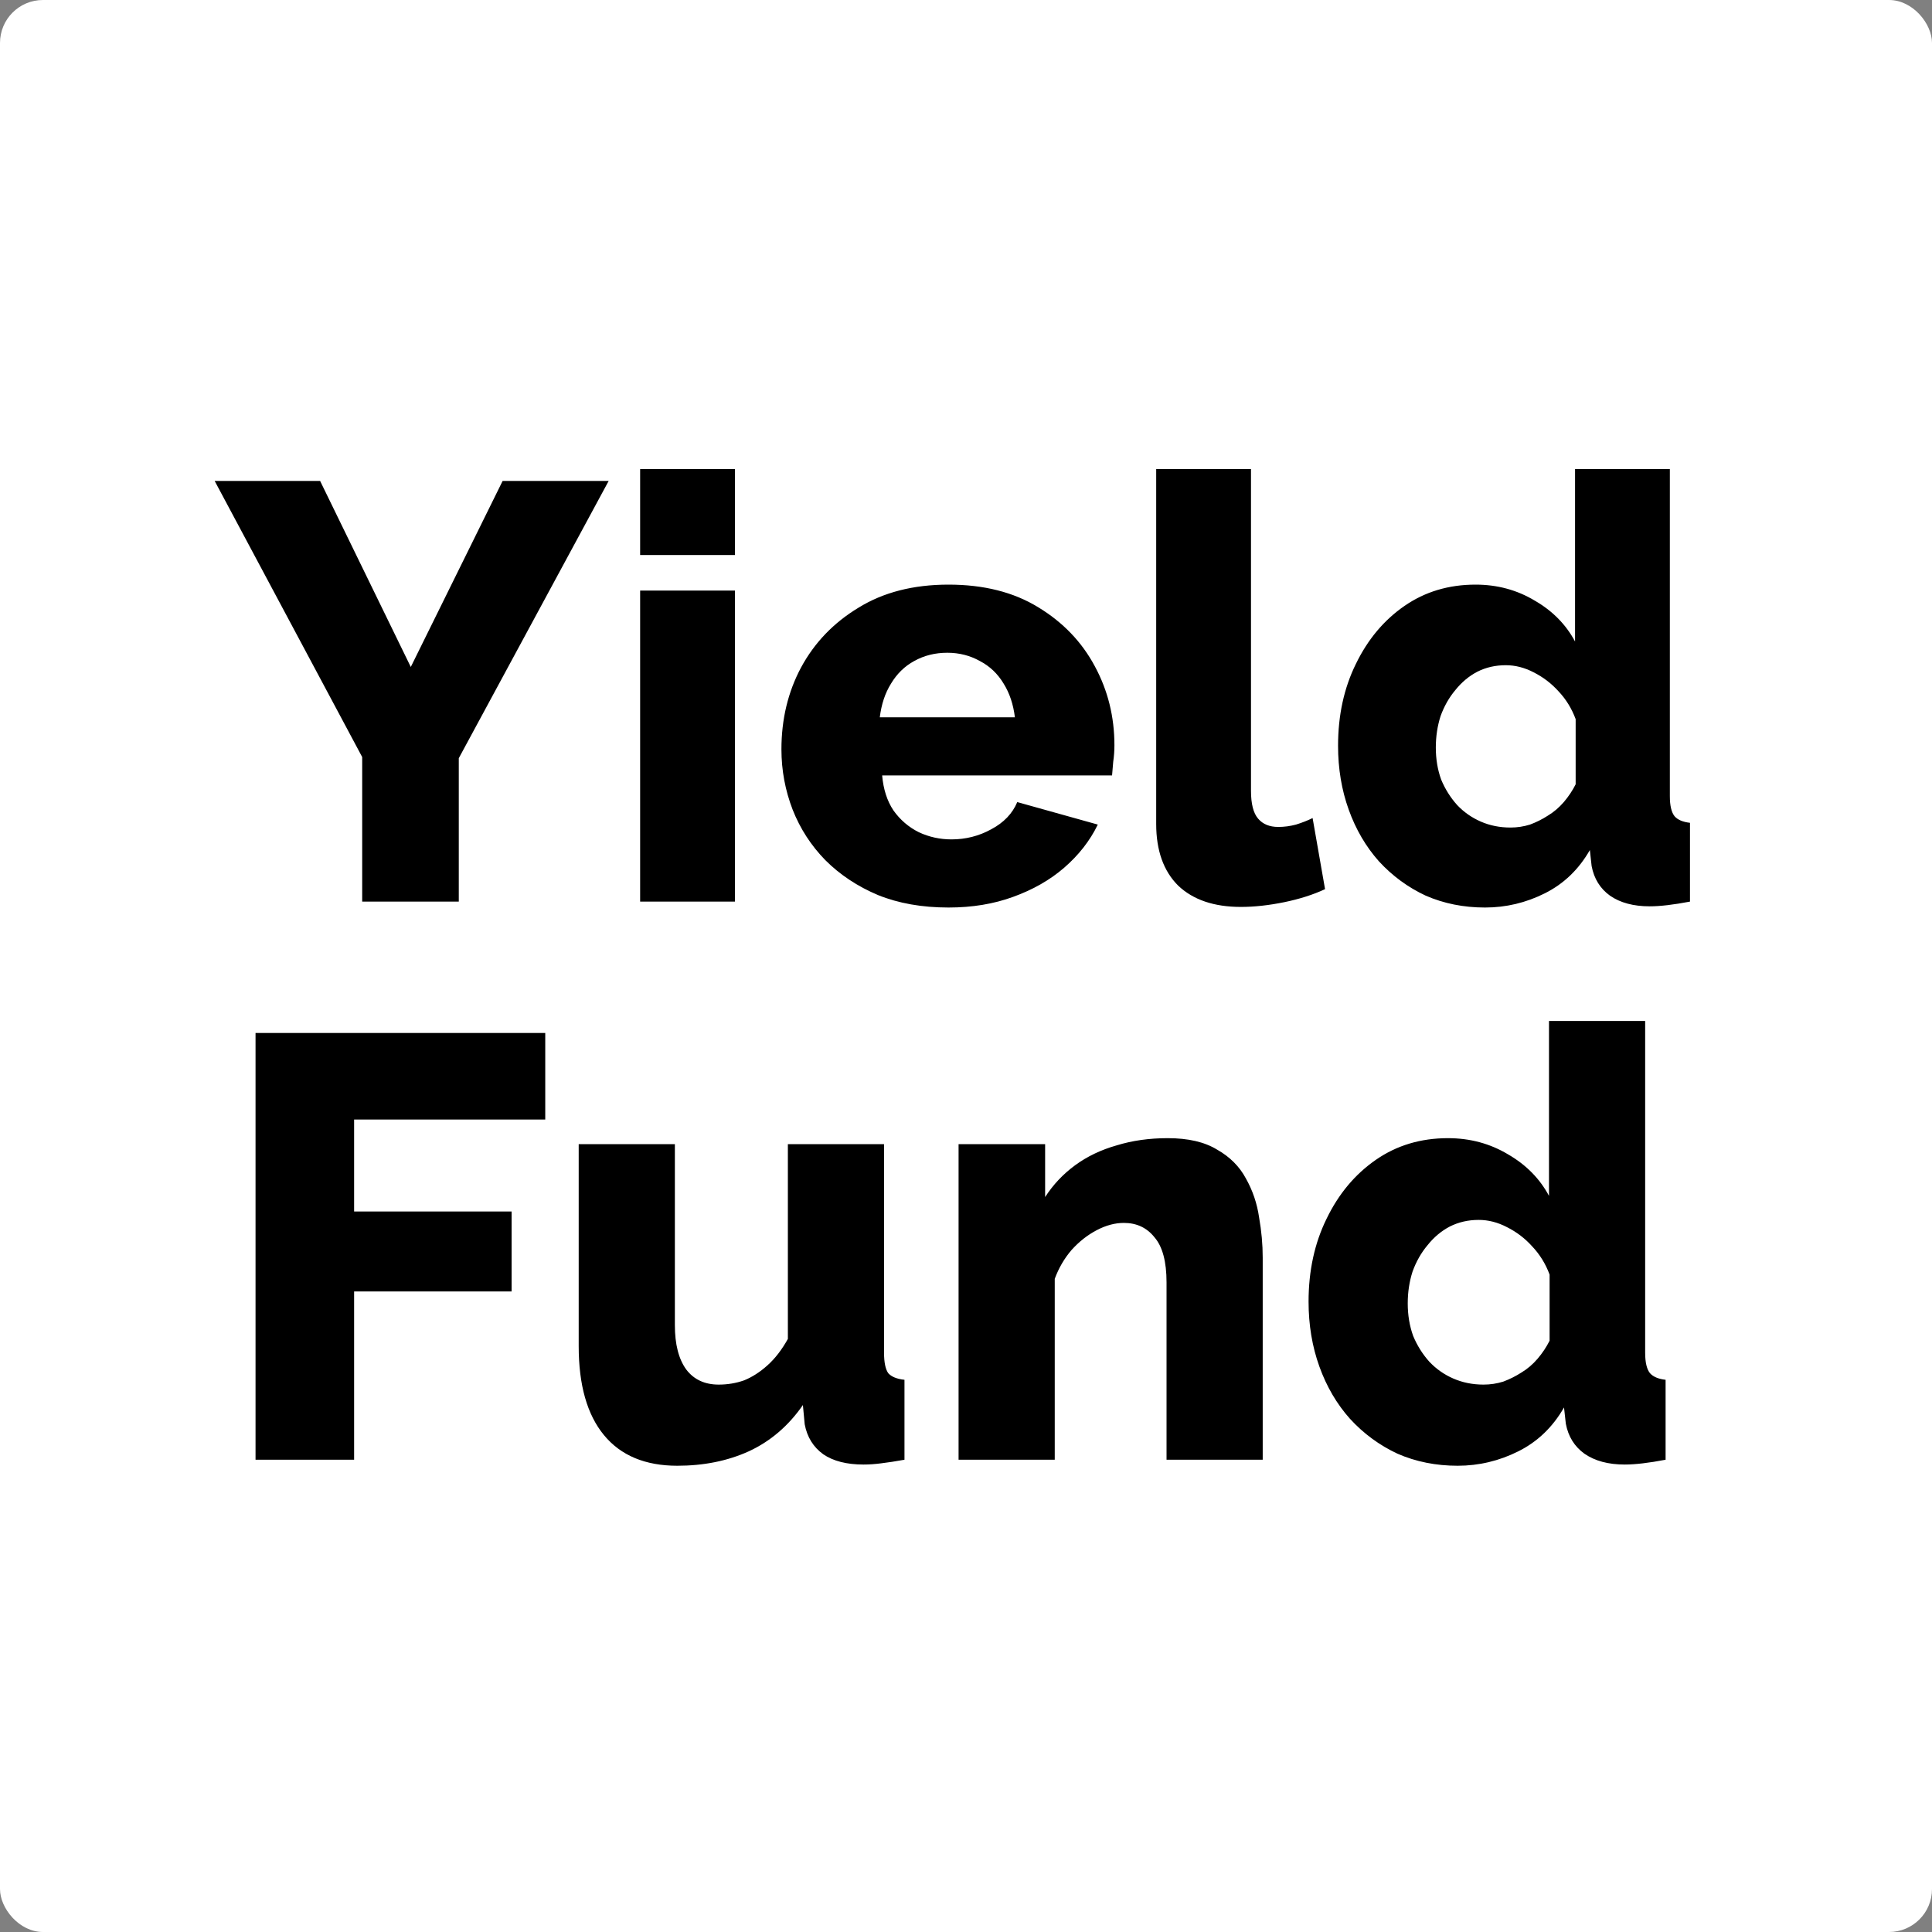 <svg width="45" height="45" viewBox="0 0 45 45" fill="none" xmlns="http://www.w3.org/2000/svg">
<rect x="0" y="0" width="45" height="45" fill="#808080" stroke="none"/>
<g clip-path="url(#clip0_1_13)">
<rect width="45" height="45" rx="1" fill="white"/>
<path d="M7.456 11.202L9.568 15.535L11.707 11.202H14.177L10.686 17.66V21H8.436V17.633L5 11.202H7.456ZM14.91 21V13.755H17.118V21H14.91ZM14.91 12.927V10.926H17.118V12.927H14.91ZM22.093 21.138C21.477 21.138 20.929 21.041 20.451 20.848C19.972 20.646 19.563 20.374 19.223 20.034C18.891 19.694 18.638 19.303 18.463 18.861C18.289 18.41 18.201 17.941 18.201 17.453C18.201 16.754 18.353 16.119 18.657 15.549C18.97 14.969 19.416 14.505 19.995 14.155C20.575 13.796 21.274 13.617 22.093 13.617C22.912 13.617 23.606 13.792 24.177 14.141C24.756 14.491 25.198 14.951 25.502 15.521C25.805 16.083 25.957 16.694 25.957 17.357C25.957 17.486 25.948 17.614 25.929 17.743C25.92 17.863 25.911 17.969 25.902 18.061H20.547C20.575 18.383 20.662 18.654 20.809 18.875C20.966 19.096 21.164 19.266 21.403 19.385C21.642 19.496 21.895 19.551 22.162 19.551C22.493 19.551 22.801 19.473 23.087 19.316C23.381 19.16 23.583 18.948 23.694 18.682L25.57 19.206C25.387 19.583 25.124 19.919 24.784 20.213C24.453 20.499 24.057 20.724 23.597 20.89C23.146 21.055 22.645 21.138 22.093 21.138ZM20.492 16.708H23.639C23.602 16.405 23.514 16.142 23.376 15.922C23.238 15.692 23.054 15.517 22.824 15.397C22.594 15.268 22.341 15.204 22.065 15.204C21.78 15.204 21.523 15.268 21.293 15.397C21.072 15.517 20.892 15.692 20.754 15.922C20.616 16.142 20.529 16.405 20.492 16.708ZM26.93 10.926H29.138V18.419C29.138 18.723 29.193 18.939 29.304 19.068C29.414 19.197 29.57 19.261 29.773 19.261C29.911 19.261 30.049 19.243 30.187 19.206C30.334 19.16 30.463 19.109 30.573 19.054L30.863 20.71C30.587 20.839 30.27 20.94 29.911 21.014C29.552 21.087 29.216 21.124 28.903 21.124C28.278 21.124 27.79 20.959 27.441 20.627C27.1 20.287 26.93 19.809 26.93 19.192V10.926ZM31.166 17.371C31.166 16.662 31.304 16.027 31.58 15.466C31.856 14.896 32.233 14.445 32.712 14.114C33.19 13.783 33.742 13.617 34.368 13.617C34.874 13.617 35.334 13.741 35.748 13.99C36.162 14.229 36.474 14.546 36.686 14.942V10.926H38.894V18.544C38.894 18.764 38.931 18.921 39.005 19.013C39.078 19.096 39.198 19.146 39.363 19.165V21C38.977 21.074 38.664 21.11 38.425 21.11C38.048 21.11 37.739 21.028 37.5 20.862C37.27 20.696 37.128 20.466 37.072 20.172L37.031 19.799C36.773 20.25 36.424 20.586 35.982 20.807C35.541 21.028 35.076 21.138 34.589 21.138C34.092 21.138 33.632 21.046 33.209 20.862C32.794 20.669 32.431 20.402 32.118 20.062C31.815 19.721 31.58 19.321 31.415 18.861C31.249 18.401 31.166 17.904 31.166 17.371ZM36.7 18.268V16.75C36.608 16.501 36.474 16.285 36.3 16.101C36.134 15.917 35.941 15.77 35.72 15.659C35.508 15.549 35.292 15.494 35.072 15.494C34.832 15.494 34.611 15.544 34.409 15.646C34.216 15.747 34.046 15.889 33.898 16.073C33.751 16.248 33.636 16.451 33.553 16.681C33.48 16.911 33.443 17.154 33.443 17.412C33.443 17.679 33.484 17.927 33.567 18.157C33.659 18.378 33.783 18.576 33.94 18.751C34.096 18.916 34.28 19.045 34.492 19.137C34.703 19.229 34.934 19.275 35.182 19.275C35.338 19.275 35.49 19.252 35.637 19.206C35.785 19.151 35.922 19.082 36.051 18.999C36.189 18.916 36.313 18.81 36.424 18.682C36.534 18.553 36.626 18.415 36.7 18.268Z" fill="black"/>
<path d="M5.952 34V24.06H12.7V26.076H8.248V28.218H11.916V30.08H8.248V34H5.952ZM13.479 31.354V26.65H15.719V30.864C15.719 31.312 15.808 31.657 15.985 31.9C16.163 32.133 16.415 32.25 16.741 32.25C16.947 32.25 17.143 32.217 17.329 32.152C17.516 32.077 17.698 31.961 17.875 31.802C18.053 31.643 18.211 31.438 18.351 31.186V26.65H20.591V31.508C20.591 31.732 20.624 31.891 20.689 31.984C20.764 32.068 20.89 32.119 21.067 32.138V34C20.862 34.037 20.68 34.065 20.521 34.084C20.372 34.103 20.237 34.112 20.115 34.112C19.723 34.112 19.411 34.033 19.177 33.874C18.944 33.706 18.799 33.473 18.743 33.174L18.701 32.726C18.365 33.211 17.945 33.571 17.441 33.804C16.947 34.028 16.391 34.14 15.775 34.14C15.029 34.14 14.459 33.902 14.067 33.426C13.675 32.95 13.479 32.259 13.479 31.354ZM29.411 34H27.171V29.87C27.171 29.385 27.077 29.035 26.891 28.82C26.713 28.596 26.475 28.484 26.177 28.484C25.971 28.484 25.761 28.54 25.547 28.652C25.332 28.764 25.136 28.918 24.959 29.114C24.791 29.31 24.66 29.534 24.567 29.786V34H22.327V26.65H24.343V27.882C24.529 27.593 24.763 27.345 25.043 27.14C25.323 26.935 25.645 26.781 26.009 26.678C26.373 26.566 26.769 26.51 27.199 26.51C27.675 26.51 28.057 26.599 28.347 26.776C28.645 26.944 28.869 27.168 29.019 27.448C29.177 27.728 29.28 28.031 29.327 28.358C29.383 28.675 29.411 28.988 29.411 29.296V34ZM30.479 30.318C30.479 29.599 30.619 28.955 30.899 28.386C31.179 27.807 31.562 27.35 32.047 27.014C32.532 26.678 33.092 26.51 33.727 26.51C34.24 26.51 34.707 26.636 35.127 26.888C35.547 27.131 35.864 27.453 36.079 27.854V23.78H38.319V31.508C38.319 31.732 38.356 31.891 38.431 31.984C38.506 32.068 38.627 32.119 38.795 32.138V34C38.403 34.075 38.086 34.112 37.843 34.112C37.46 34.112 37.148 34.028 36.905 33.86C36.672 33.692 36.527 33.459 36.471 33.16L36.429 32.782C36.168 33.239 35.813 33.58 35.365 33.804C34.917 34.028 34.446 34.14 33.951 34.14C33.447 34.14 32.98 34.047 32.551 33.86C32.131 33.664 31.762 33.393 31.445 33.048C31.137 32.703 30.899 32.297 30.731 31.83C30.563 31.363 30.479 30.859 30.479 30.318ZM36.093 31.228V29.688C36 29.436 35.864 29.217 35.687 29.03C35.519 28.843 35.323 28.694 35.099 28.582C34.884 28.47 34.665 28.414 34.441 28.414C34.198 28.414 33.974 28.465 33.769 28.568C33.573 28.671 33.4 28.815 33.251 29.002C33.102 29.179 32.985 29.385 32.901 29.618C32.826 29.851 32.789 30.099 32.789 30.36C32.789 30.631 32.831 30.883 32.915 31.116C33.008 31.34 33.134 31.541 33.293 31.718C33.452 31.886 33.638 32.017 33.853 32.11C34.068 32.203 34.301 32.25 34.553 32.25C34.712 32.25 34.866 32.227 35.015 32.18C35.164 32.124 35.304 32.054 35.435 31.97C35.575 31.886 35.701 31.779 35.813 31.648C35.925 31.517 36.018 31.377 36.093 31.228Z" fill="black"/>
</g>
<defs>
<clipPath id="clip0_1_13">
<rect width="45" height="45" fill="white"/>
</clipPath>
</defs>
</svg>

